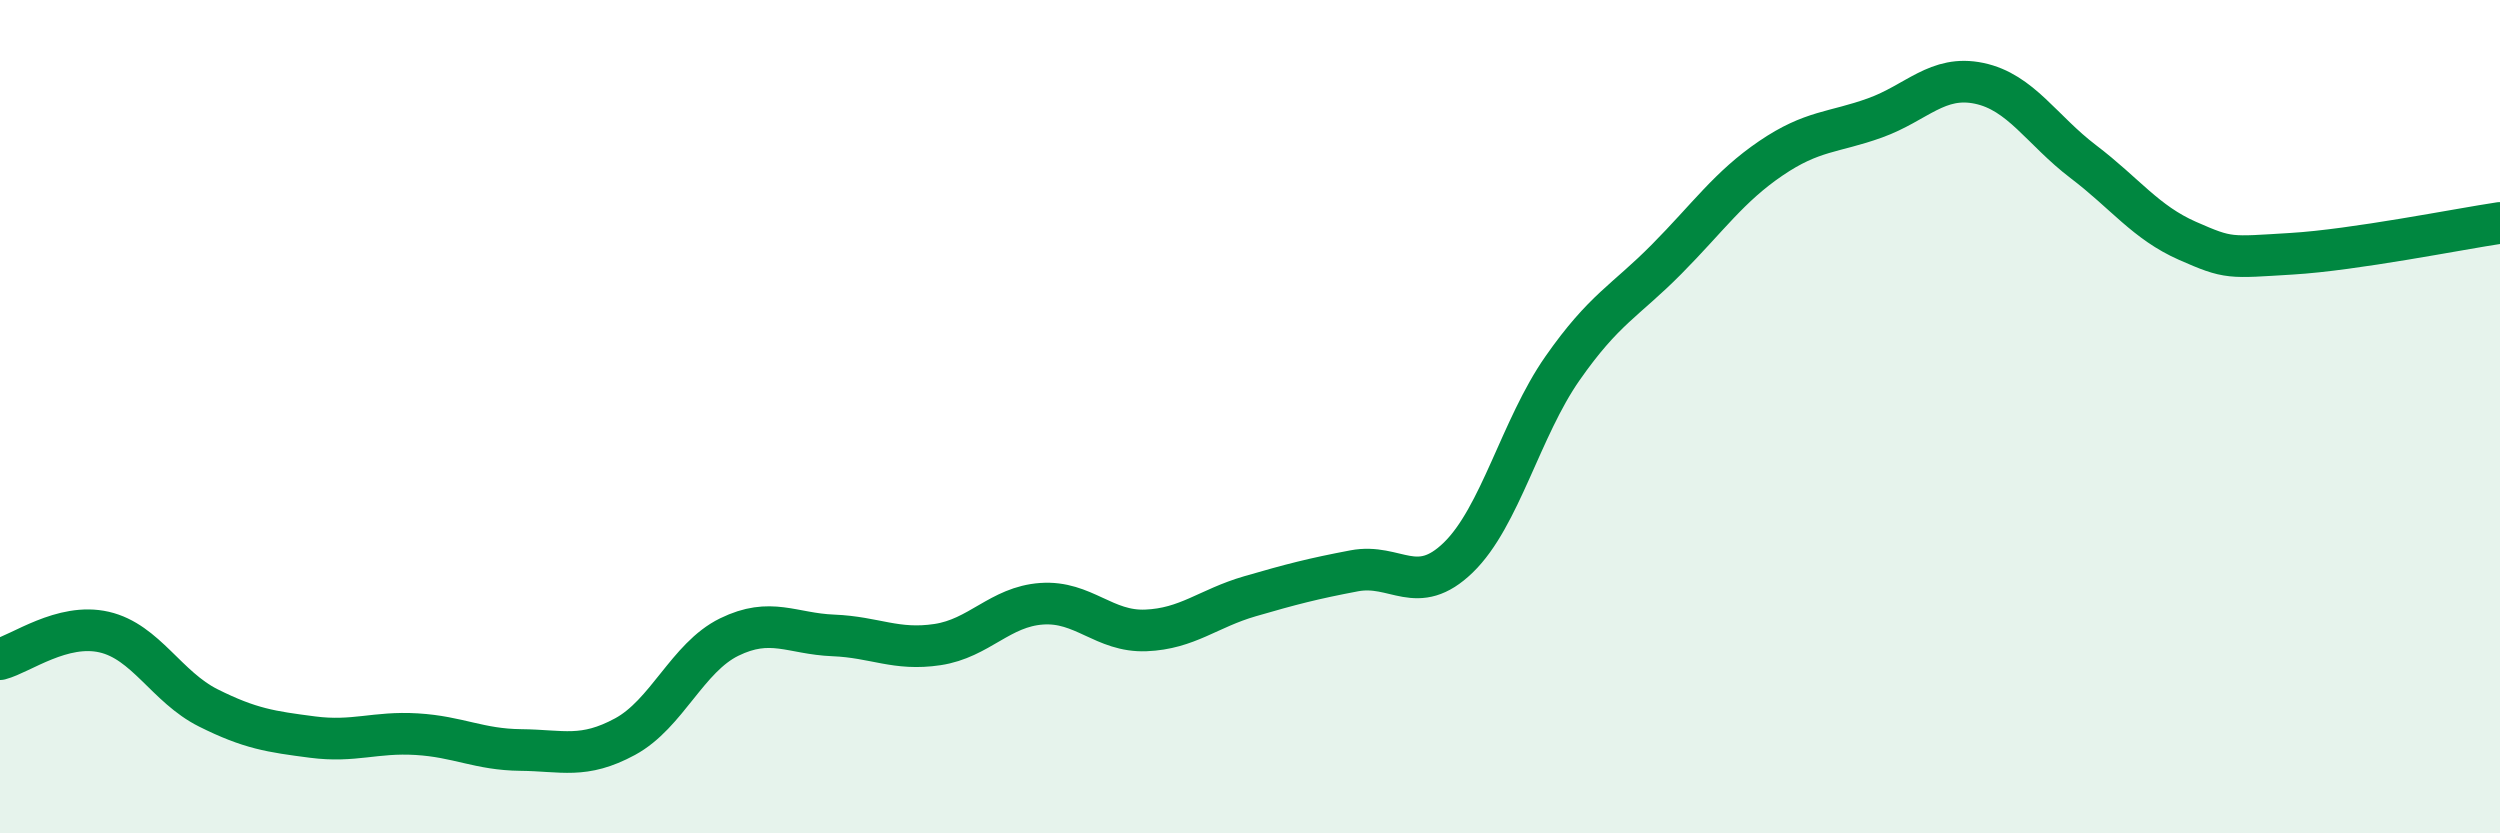 
    <svg width="60" height="20" viewBox="0 0 60 20" xmlns="http://www.w3.org/2000/svg">
      <path
        d="M 0,15.82 C 0.5,15.69 1.5,14.94 2.5,15.17 C 3.5,15.4 4,16.49 5,16.99 C 6,17.49 6.5,17.56 7.5,17.69 C 8.5,17.82 9,17.56 10,17.62 C 11,17.68 11.5,17.99 12.5,18 C 13.5,18.01 14,18.22 15,17.68 C 16,17.14 16.5,15.78 17.5,15.29 C 18.5,14.8 19,15.21 20,15.25 C 21,15.29 21.5,15.62 22.5,15.47 C 23.5,15.32 24,14.56 25,14.49 C 26,14.42 26.5,15.17 27.5,15.13 C 28.5,15.09 29,14.6 30,14.31 C 31,14.02 31.5,13.89 32.5,13.7 C 33.5,13.51 34,14.35 35,13.38 C 36,12.41 36.5,10.27 37.5,8.84 C 38.5,7.41 39,7.23 40,6.22 C 41,5.21 41.5,4.48 42.5,3.8 C 43.5,3.12 44,3.19 45,2.83 C 46,2.47 46.5,1.79 47.5,2 C 48.5,2.21 49,3.12 50,3.88 C 51,4.64 51.5,5.34 52.5,5.78 C 53.5,6.22 53.5,6.18 55,6.09 C 56.5,6 59,5.5 60,5.35L60 20L0 20Z"
        fill="#008740"
        opacity="0.1"
        stroke-linecap="round"
        stroke-linejoin="round"
      />
      <path
        d="M 0,15.82 C 0.5,15.69 1.5,14.94 2.5,15.17 C 3.5,15.4 4,16.49 5,16.99 C 6,17.49 6.5,17.56 7.5,17.69 C 8.5,17.82 9,17.56 10,17.62 C 11,17.68 11.5,17.99 12.5,18 C 13.5,18.01 14,18.22 15,17.68 C 16,17.14 16.5,15.78 17.5,15.29 C 18.5,14.8 19,15.21 20,15.25 C 21,15.29 21.5,15.62 22.5,15.47 C 23.5,15.32 24,14.56 25,14.49 C 26,14.42 26.5,15.17 27.5,15.13 C 28.5,15.09 29,14.6 30,14.31 C 31,14.02 31.5,13.89 32.5,13.7 C 33.5,13.51 34,14.35 35,13.38 C 36,12.41 36.5,10.27 37.5,8.84 C 38.5,7.41 39,7.23 40,6.22 C 41,5.21 41.5,4.48 42.5,3.8 C 43.5,3.12 44,3.19 45,2.83 C 46,2.47 46.5,1.79 47.5,2 C 48.5,2.21 49,3.12 50,3.88 C 51,4.64 51.5,5.34 52.5,5.78 C 53.5,6.22 53.5,6.18 55,6.09 C 56.5,6 59,5.5 60,5.35"
        stroke="#008740"
        stroke-width="1"
        fill="none"
        stroke-linecap="round"
        stroke-linejoin="round"
      />
    </svg>
  